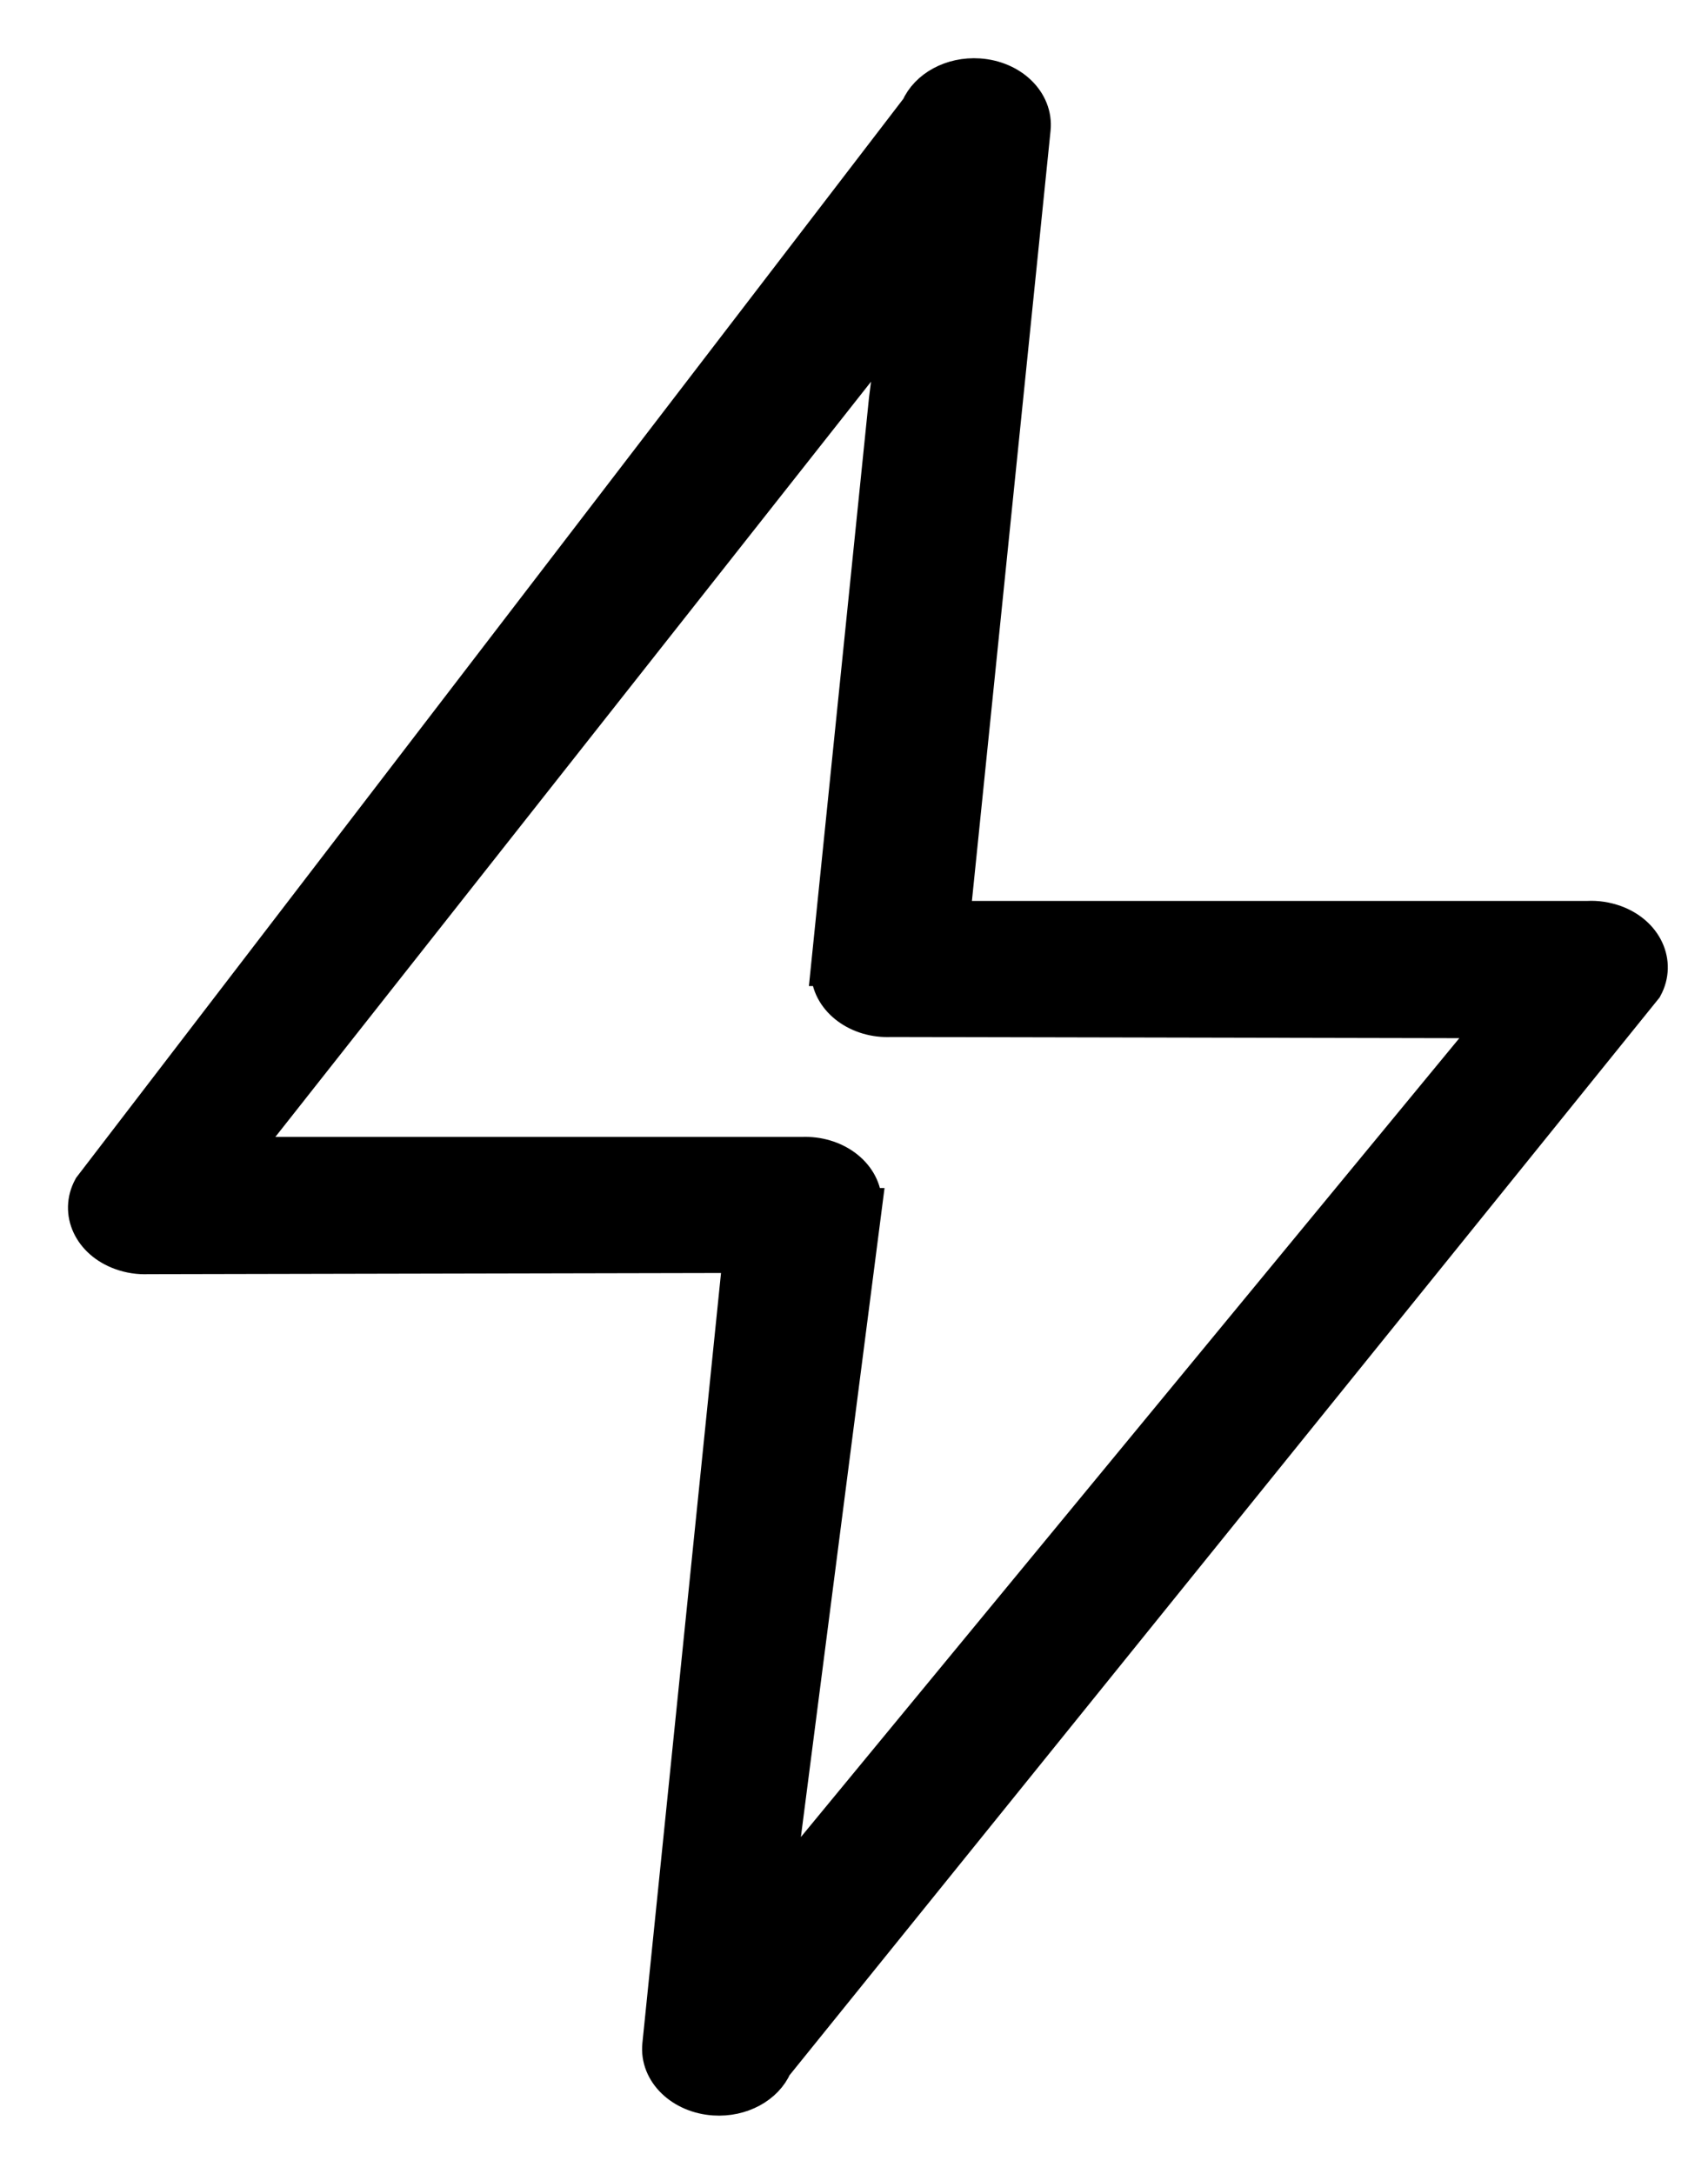 <svg width="22" height="28" viewBox="0 0 22 28" fill="none" xmlns="http://www.w3.org/2000/svg">
<g clip-path="url(#clip0_254_421)">
<path d="M11.581 4.054L3.031 14.894H10.332C10.739 14.876 11.088 15.133 11.109 15.468C11.112 15.496 11.112 15.524 11.108 15.552H11.109L9.957 24.49L19.326 13.123L11.473 13.107C11.066 13.126 10.717 12.869 10.696 12.534C10.693 12.506 10.695 12.478 10.698 12.451H10.696L11.442 5.147L11.581 4.054ZM1.19 15.308L11.849 1.405C11.959 1.151 12.265 0.979 12.607 1.002C13.014 1.03 13.317 1.323 13.283 1.659L12.242 11.854H20.453C20.568 11.848 20.684 11.866 20.795 11.906C21.168 12.043 21.334 12.402 21.168 12.708L9.957 26.595C9.848 26.849 9.541 27.021 9.2 26.998C8.793 26.97 8.489 26.677 8.523 26.341L9.564 16.146L1.905 16.162C1.792 16.167 1.674 16.15 1.564 16.109C1.19 15.972 1.024 15.614 1.19 15.308Z" fill="black" stroke="black" stroke-width="0.5"/>
</g>
<defs>
<clipPath id="clip0_254_421">
<rect width="21" height="28" fill="white" transform="translate(0.5)"/>
</clipPath>
</defs>
</svg>
